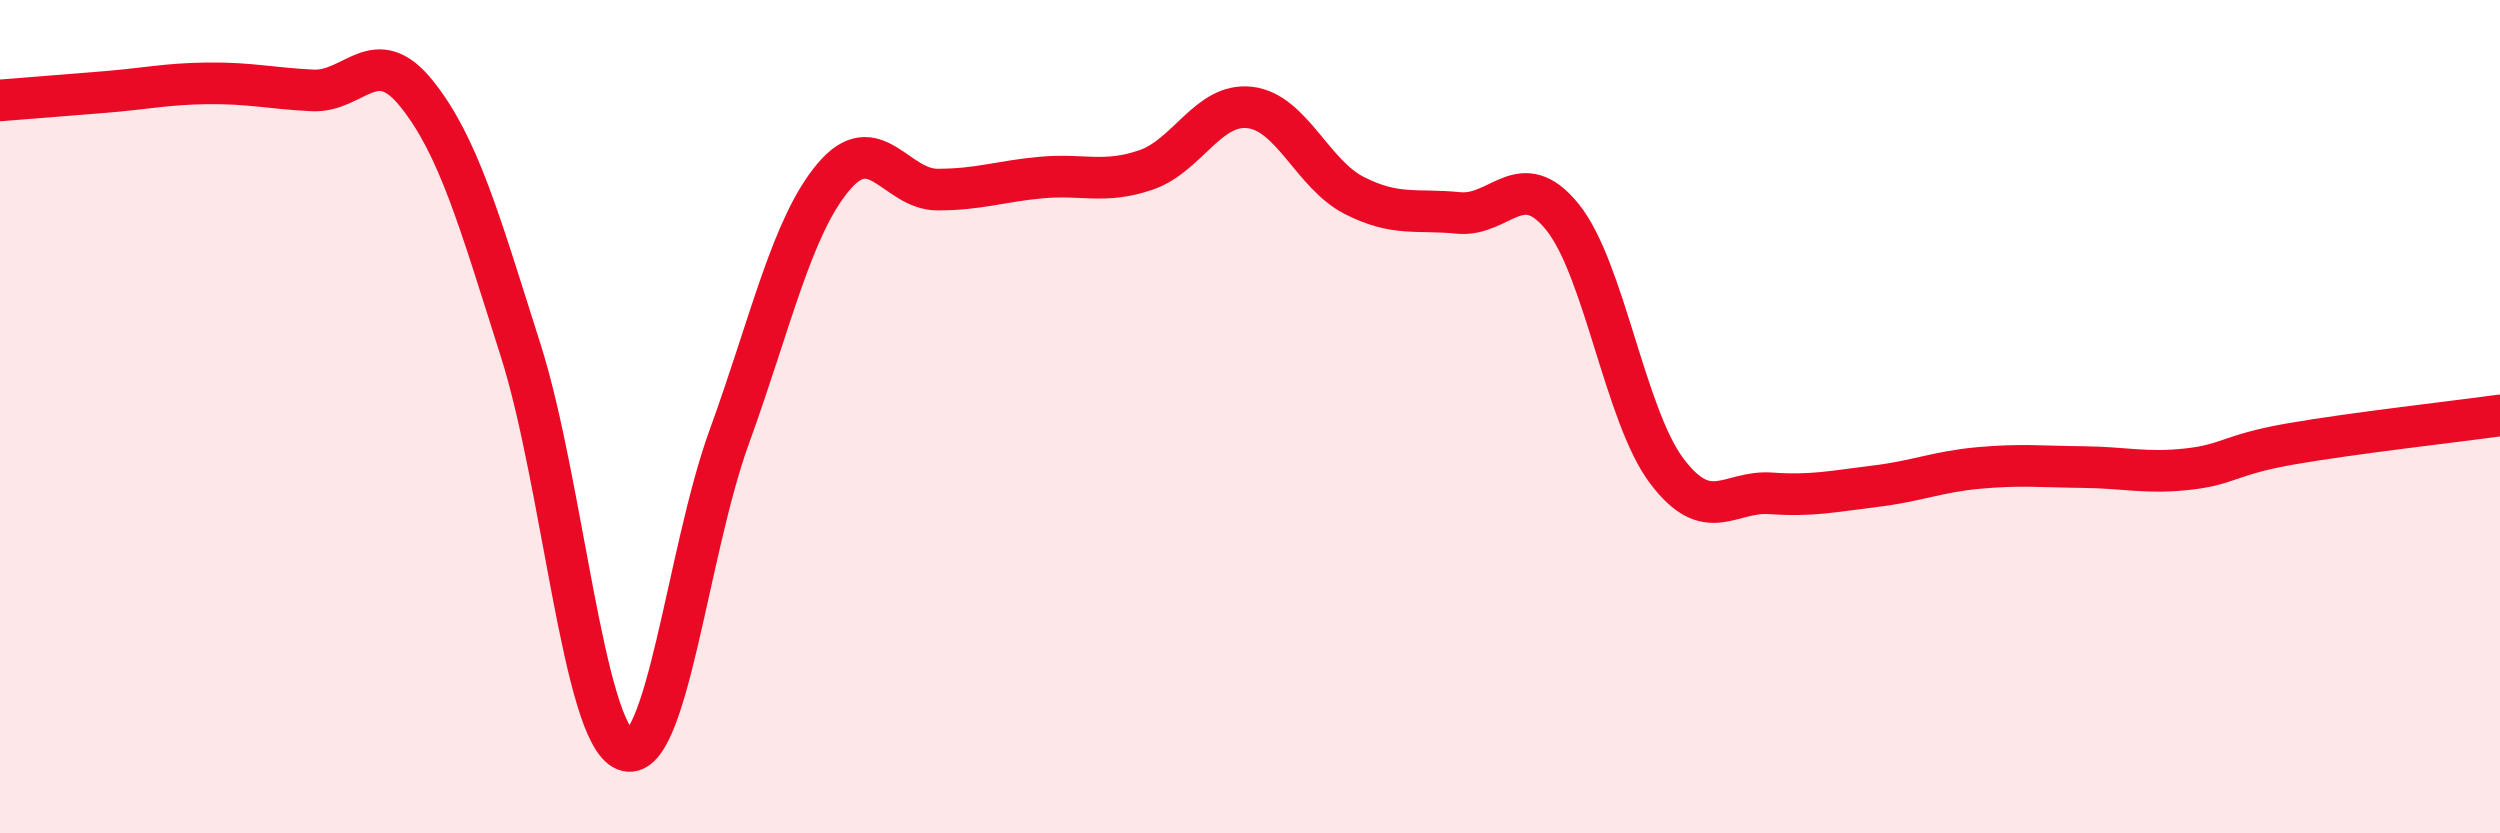 
    <svg width="60" height="20" viewBox="0 0 60 20" xmlns="http://www.w3.org/2000/svg">
      <path
        d="M 0,2.41 C 0.5,2.37 1.5,2.29 2.5,2.21 C 3.5,2.13 4,2.01 5,2 C 6,1.99 6.5,2.12 7.5,2.17 C 8.5,2.22 9,1 10,2.25 C 11,3.5 11.5,5.27 12.5,8.42 C 13.5,11.57 14,17.59 15,18 C 16,18.41 16.5,13.24 17.5,10.49 C 18.5,7.74 19,5.44 20,4.25 C 21,3.06 21.5,4.55 22.5,4.55 C 23.5,4.55 24,4.35 25,4.26 C 26,4.17 26.5,4.42 27.5,4.08 C 28.5,3.74 29,2.46 30,2.58 C 31,2.7 31.5,4.18 32.5,4.69 C 33.5,5.2 34,5.01 35,5.11 C 36,5.21 36.5,3.97 37.5,5.21 C 38.5,6.45 39,9.97 40,11.3 C 41,12.63 41.5,11.77 42.5,11.84 C 43.5,11.91 44,11.79 45,11.67 C 46,11.55 46.5,11.32 47.5,11.23 C 48.5,11.14 49,11.2 50,11.21 C 51,11.22 51.5,11.37 52.5,11.26 C 53.5,11.15 53.5,10.91 55,10.65 C 56.5,10.39 59,10.11 60,9.97L60 20L0 20Z"
        fill="#EB0A25"
        opacity="0.1"
        stroke-linecap="round"
        stroke-linejoin="round"
      />
      <path
        d="M 0,2.41 C 0.5,2.37 1.5,2.29 2.5,2.21 C 3.5,2.13 4,2.01 5,2 C 6,1.99 6.5,2.12 7.5,2.17 C 8.5,2.22 9,1 10,2.25 C 11,3.5 11.5,5.27 12.5,8.42 C 13.5,11.57 14,17.59 15,18 C 16,18.41 16.5,13.24 17.5,10.49 C 18.5,7.74 19,5.44 20,4.25 C 21,3.06 21.5,4.55 22.5,4.55 C 23.5,4.55 24,4.35 25,4.26 C 26,4.17 26.5,4.42 27.5,4.08 C 28.5,3.74 29,2.46 30,2.58 C 31,2.7 31.5,4.18 32.5,4.69 C 33.5,5.2 34,5.01 35,5.11 C 36,5.21 36.5,3.97 37.5,5.21 C 38.5,6.45 39,9.97 40,11.3 C 41,12.63 41.5,11.77 42.5,11.84 C 43.5,11.91 44,11.79 45,11.67 C 46,11.55 46.5,11.32 47.5,11.23 C 48.5,11.14 49,11.2 50,11.21 C 51,11.22 51.5,11.37 52.5,11.26 C 53.5,11.15 53.5,10.91 55,10.65 C 56.5,10.39 59,10.11 60,9.97"
        stroke="#EB0A25"
        stroke-width="1"
        fill="none"
        stroke-linecap="round"
        stroke-linejoin="round"
      />
    </svg>
  